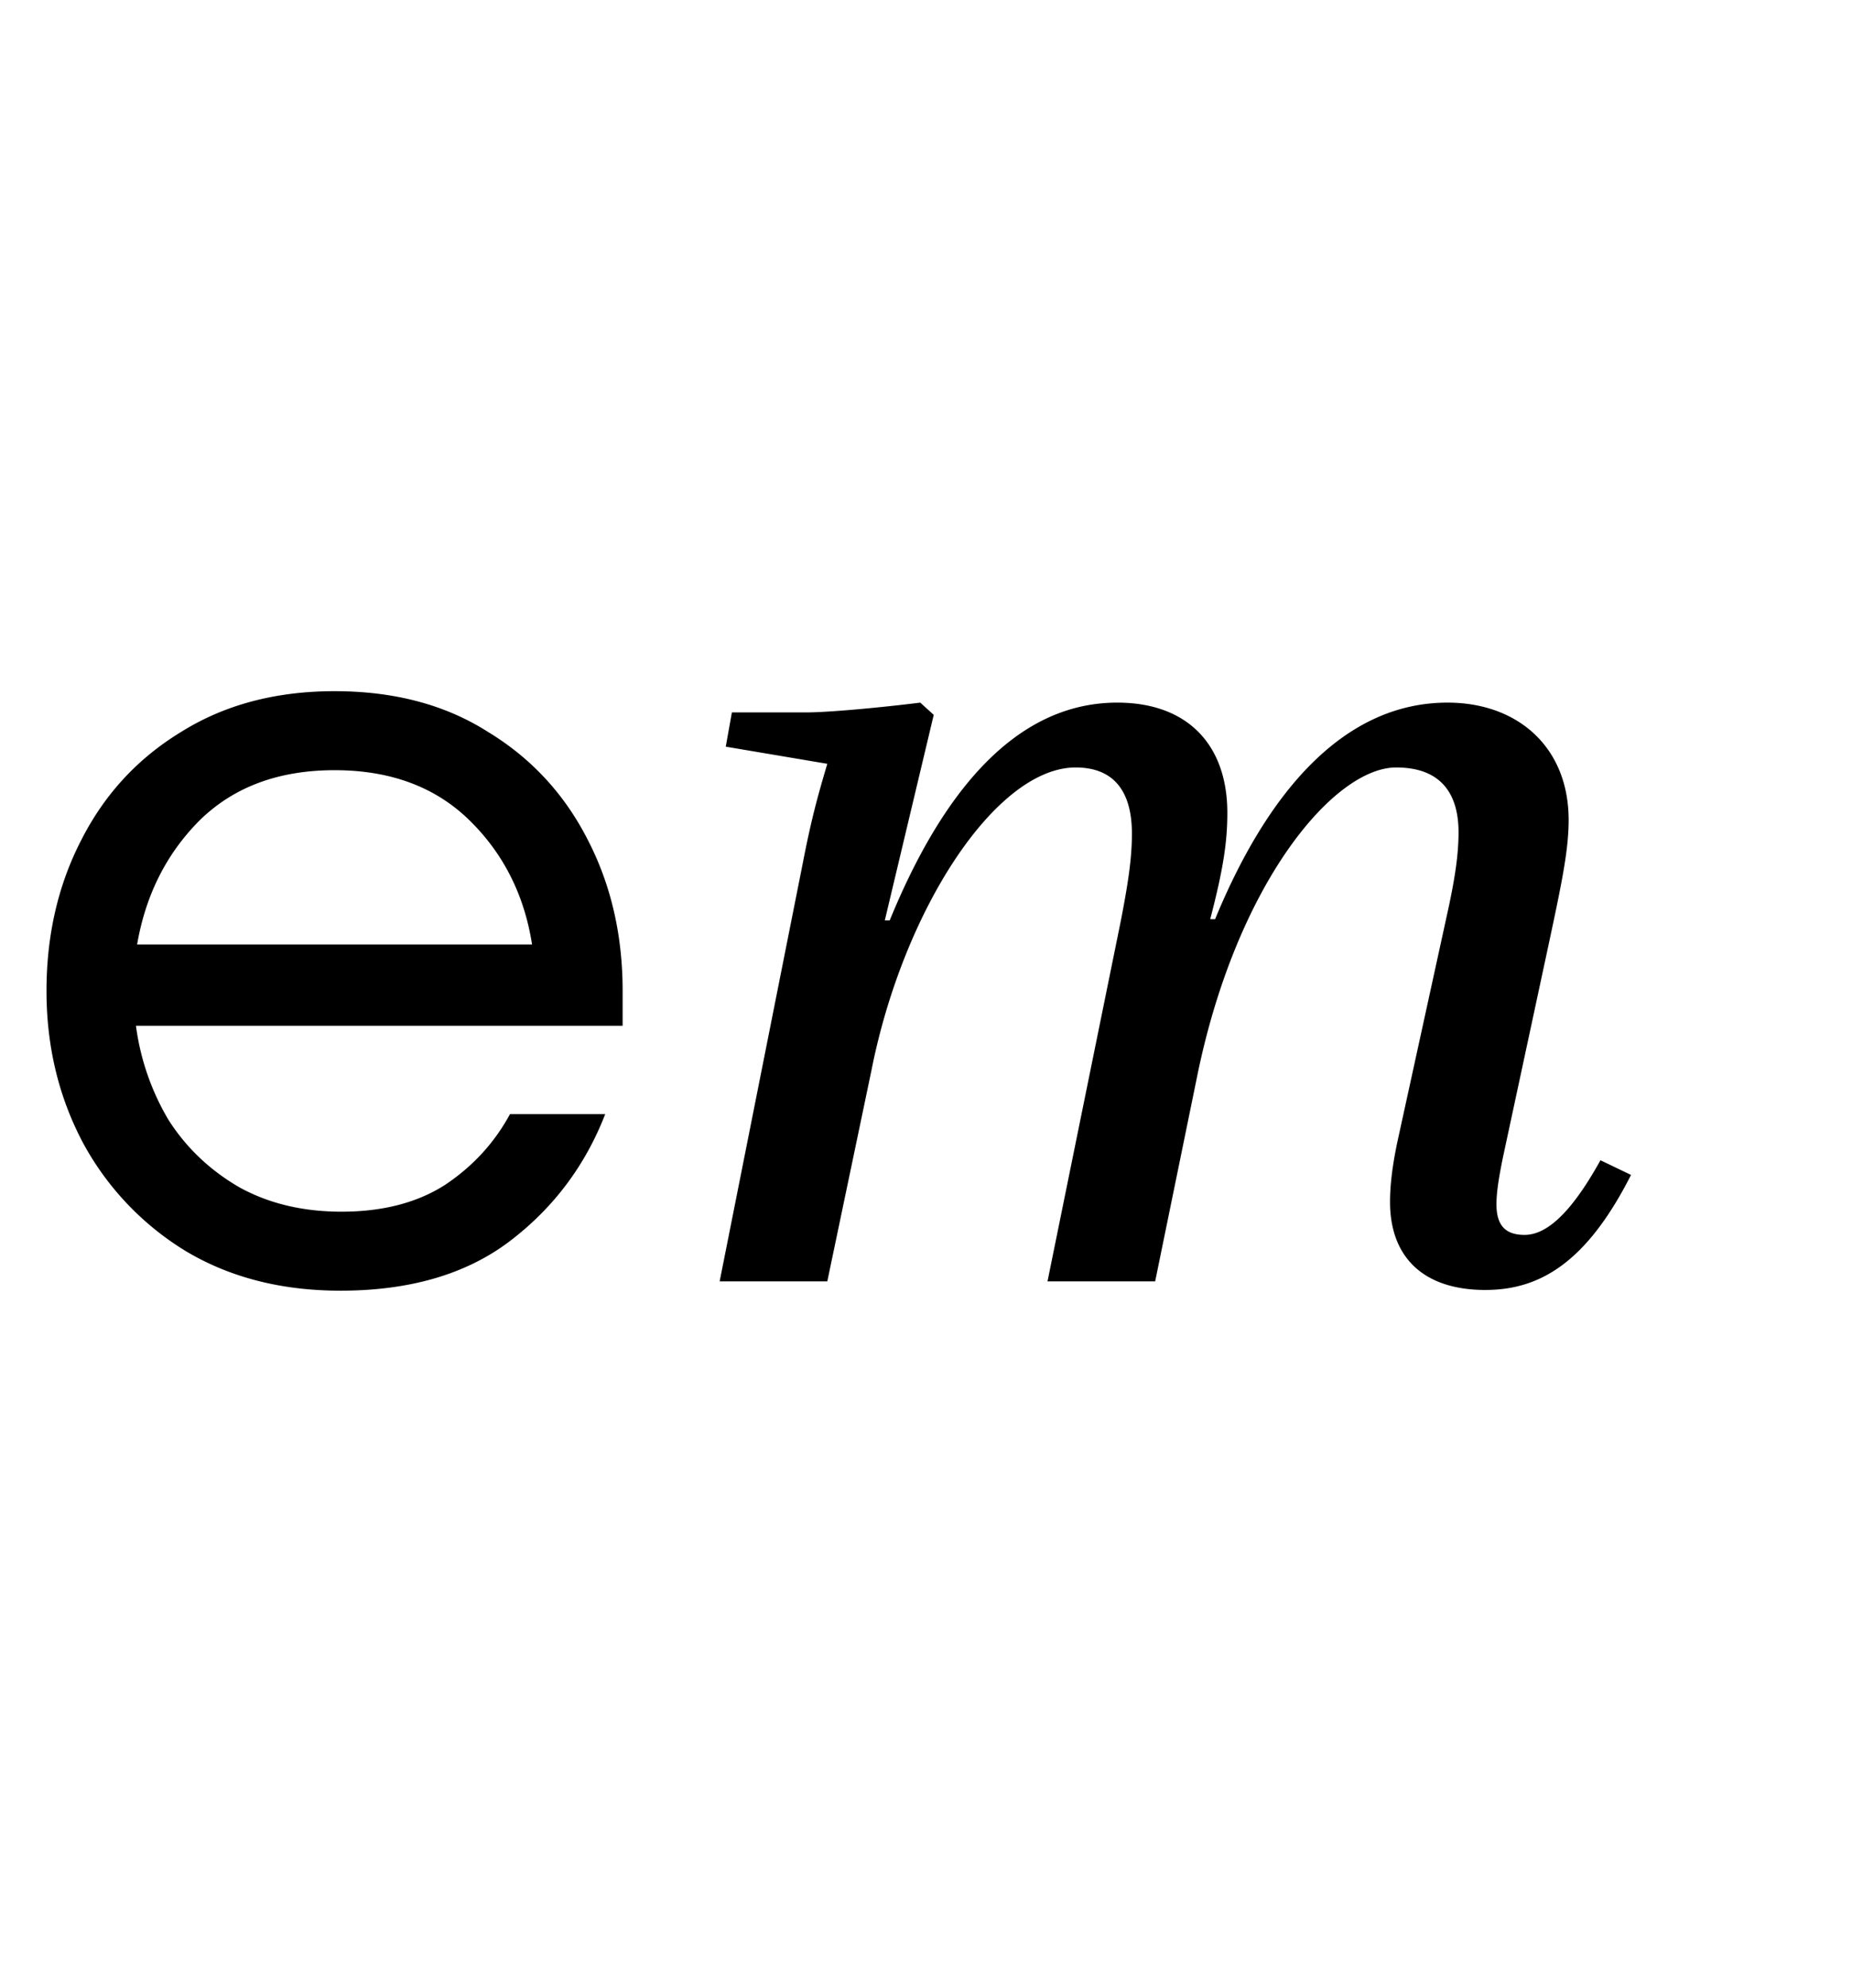 <svg xmlns="http://www.w3.org/2000/svg" width="109" height="117" fill="none"><path fill="#000" d="M20.034 75.947c-3.464 0-6.495-.775-9.093-2.324a16.825 16.825 0 0 1-6.084-6.427c-1.413-2.689-2.12-5.65-2.12-8.887 0-3.281.684-6.244 2.051-8.887 1.368-2.69 3.327-4.808 5.88-6.358 2.552-1.595 5.56-2.393 9.024-2.393 3.509 0 6.517.798 9.024 2.393 2.552 1.55 4.512 3.669 5.879 6.358 1.367 2.643 2.05 5.606 2.05 8.887v2.051H8.002a14.57 14.57 0 0 0 1.915 5.538c1.048 1.64 2.438 2.962 4.17 3.965 1.732.957 3.737 1.435 6.016 1.435 2.415 0 4.444-.524 6.084-1.572 1.641-1.094 2.917-2.484 3.829-4.17h5.605c-1.184 3.053-3.076 5.56-5.674 7.52-2.552 1.914-5.856 2.871-9.913 2.871zM8.07 55.575h23.244c-.456-2.917-1.687-5.356-3.692-7.315-2.006-1.96-4.649-2.94-7.93-2.94-3.282 0-5.925.98-7.93 2.94-1.96 1.96-3.19 4.398-3.692 7.315zm79.357 20.33c-3.672 0-5.616-1.945-5.616-5.185 0-1.008.144-2.16.432-3.528l2.88-13.176c.432-1.944.72-3.528.72-5.04 0-2.16-.936-3.816-3.672-3.816-3.672 0-9.432 6.84-11.736 18.288L67.987 75.4h-6.336l4.32-21.24c.432-2.232.648-3.672.648-5.112 0-2.232-.864-3.888-3.312-3.888-4.68 0-10.152 8.352-12.024 17.856L48.691 75.4h-6.336l4.896-24.624c.504-2.592.864-3.888 1.44-5.832l-5.976-1.008.36-2.016h4.392c1.296 0 4.392-.288 6.696-.576l.792.72-2.88 12.096h.288c3.096-7.56 7.416-12.816 13.392-12.816 4.176 0 6.48 2.52 6.48 6.48 0 1.656-.216 3.24-1.008 6.264h.288c3.024-7.344 7.488-12.744 13.68-12.744 4.104 0 7.128 2.592 7.128 6.912 0 1.8-.432 3.816-1.152 7.2L88.435 68.2c-.216 1.08-.36 1.944-.36 2.664 0 1.296.576 1.8 1.656 1.8 1.152 0 2.592-1.008 4.464-4.392l1.8.864c-2.592 5.112-5.328 6.768-8.568 6.768z"/></svg>